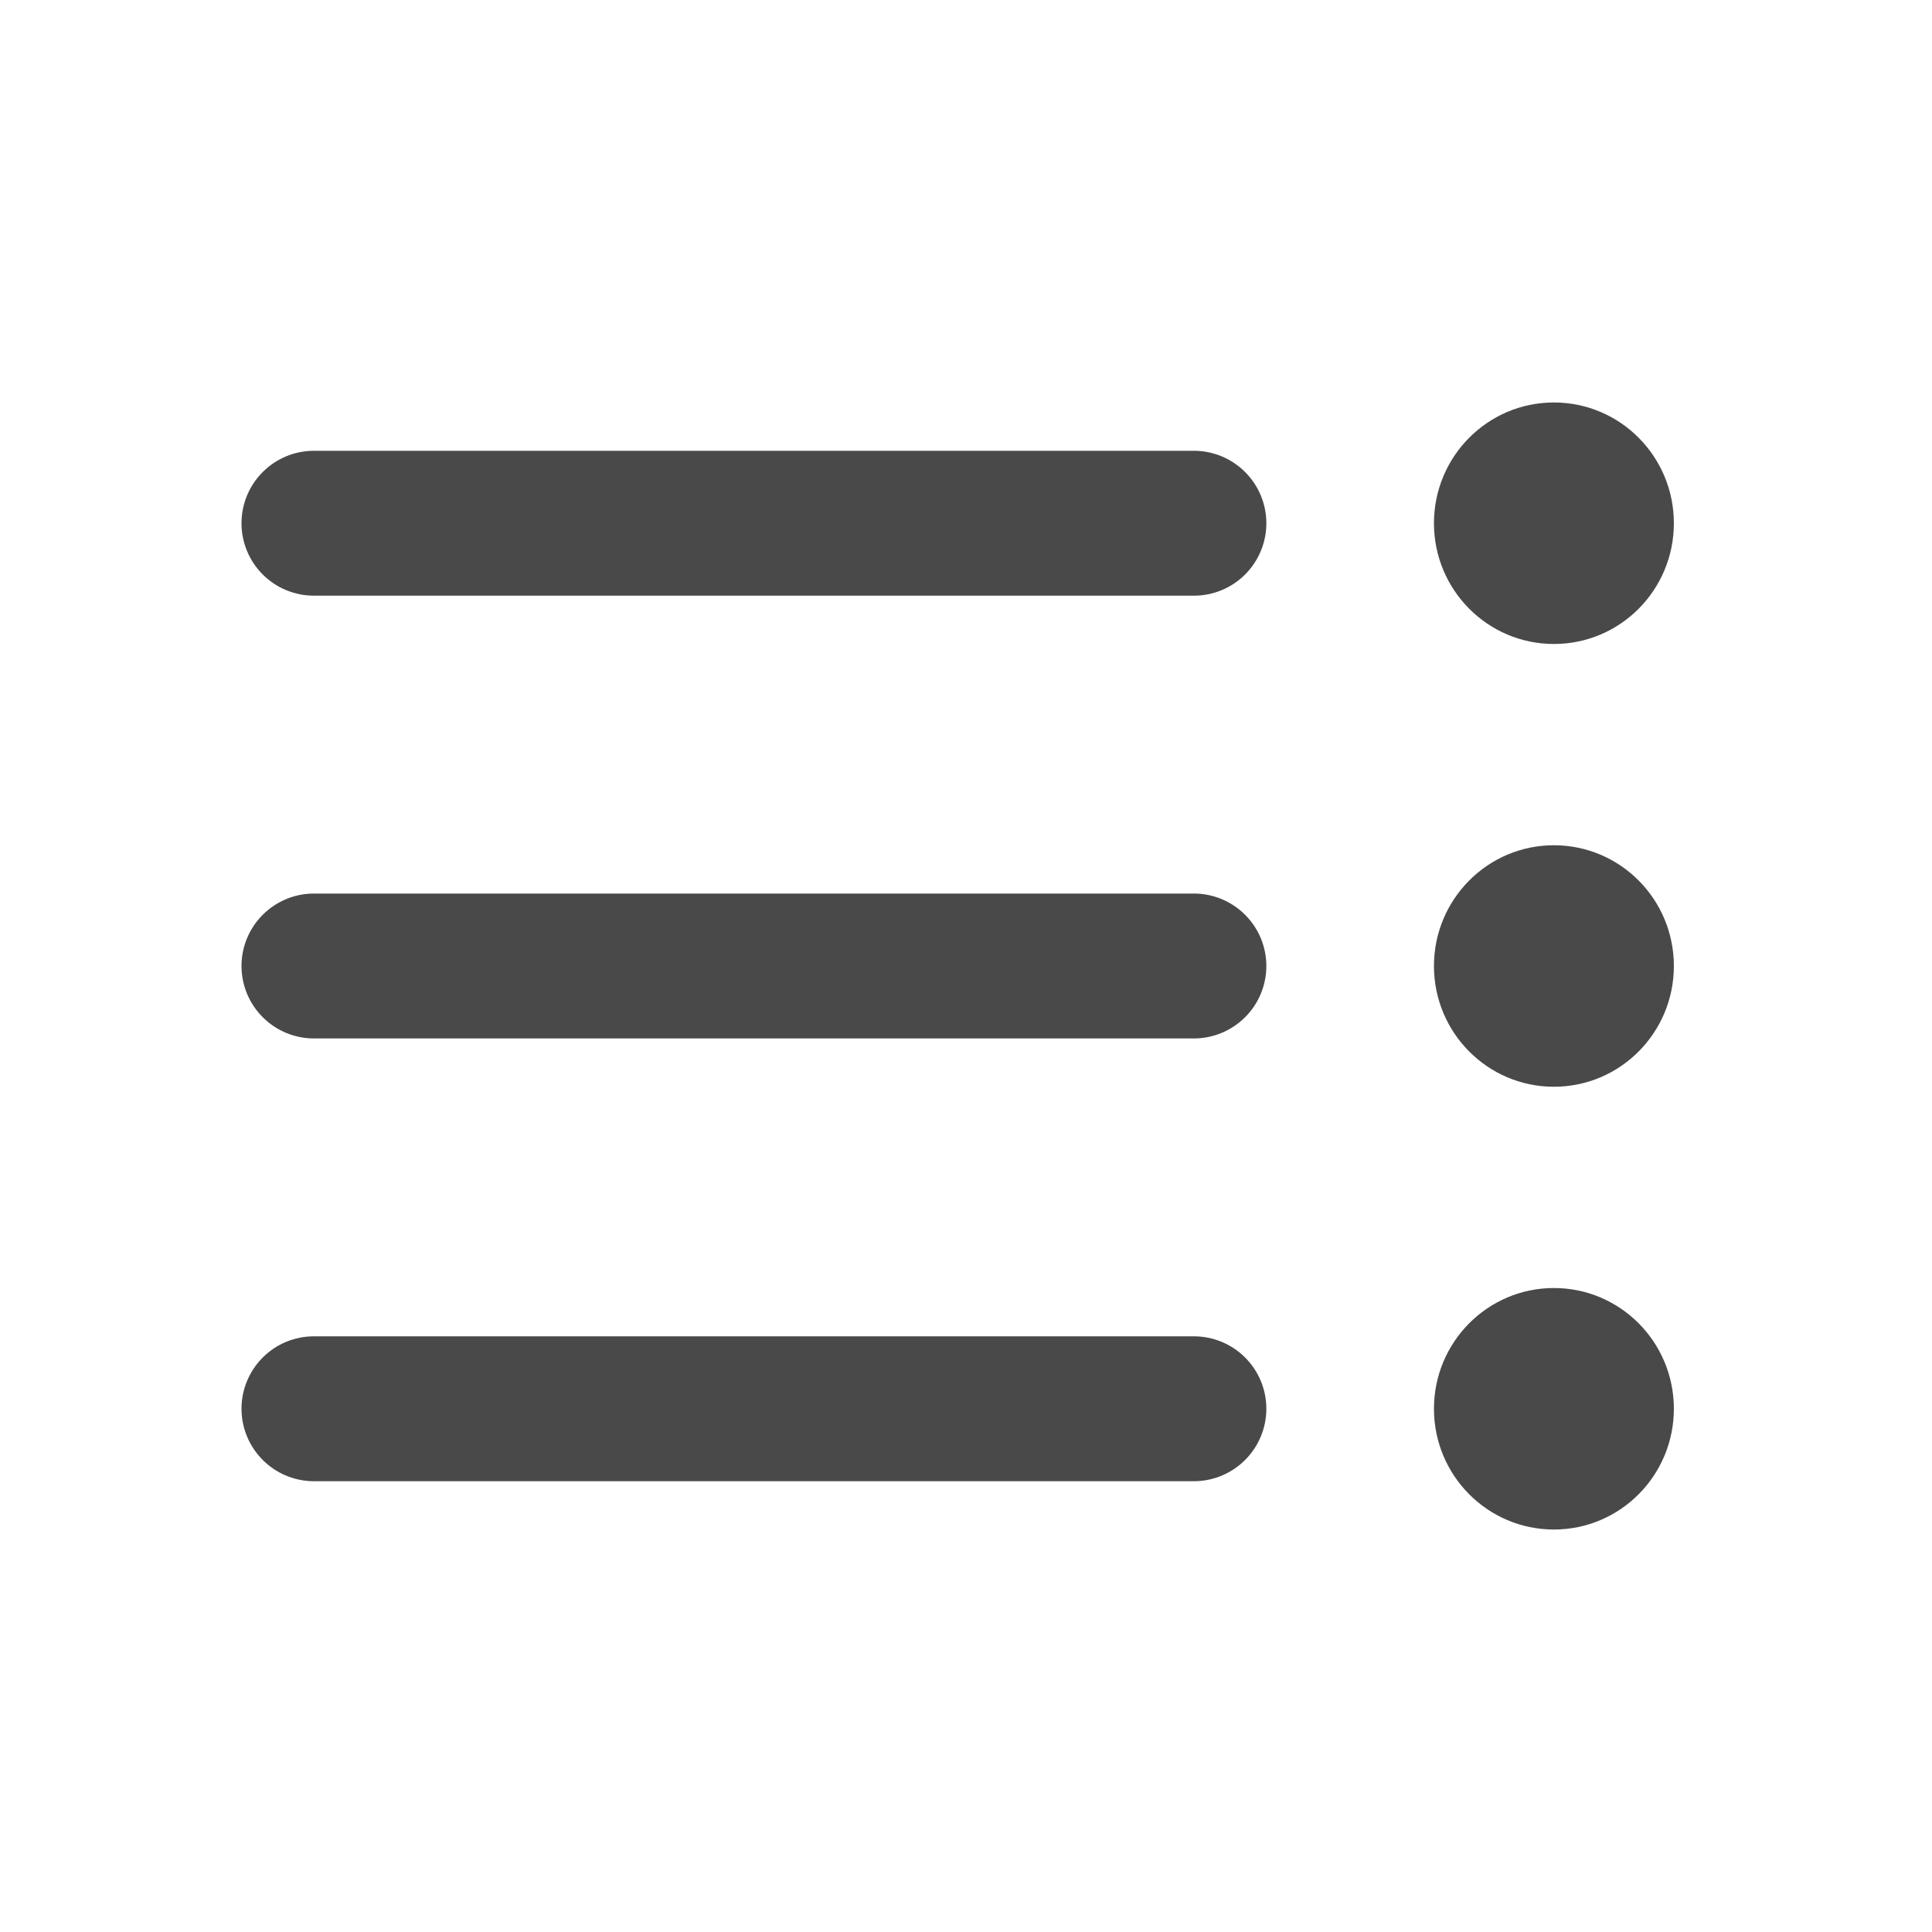 <svg width="28" height="28" viewBox="0 0 28 28" fill="none" xmlns="http://www.w3.org/2000/svg">
<path fill-rule="evenodd" clip-rule="evenodd" d="M22.52 9.333C21.56 9.333 20.782 8.549 20.782 7.583C20.782 6.617 21.56 5.833 22.52 5.833C23.482 5.833 24.259 6.617 24.259 7.583C24.259 8.549 23.483 9.333 22.521 9.333H22.52ZM17.303 6.533C17.581 6.533 17.848 6.644 18.045 6.841C18.242 7.038 18.353 7.305 18.353 7.583C18.353 7.862 18.242 8.129 18.045 8.326C17.848 8.523 17.581 8.633 17.303 8.633H4.55C4.412 8.633 4.276 8.606 4.148 8.553C4.021 8.501 3.905 8.423 3.808 8.326C3.71 8.228 3.633 8.113 3.58 7.985C3.527 7.858 3.5 7.721 3.5 7.583C3.5 7.445 3.527 7.309 3.58 7.181C3.633 7.054 3.71 6.938 3.808 6.841C3.905 6.743 4.021 6.666 4.148 6.613C4.276 6.56 4.412 6.533 4.55 6.533H17.303ZM22.52 15.75C21.56 15.75 20.782 14.966 20.782 14C20.782 13.034 21.56 12.25 22.52 12.25C23.482 12.25 24.259 13.034 24.259 14C24.259 14.966 23.482 15.75 22.52 15.75ZM17.303 12.95C17.581 12.95 17.848 13.061 18.045 13.258C18.242 13.454 18.353 13.722 18.353 14C18.353 14.278 18.242 14.546 18.045 14.742C17.848 14.939 17.581 15.05 17.303 15.05H4.55C4.412 15.05 4.276 15.023 4.148 14.97C4.021 14.917 3.905 14.84 3.808 14.742C3.71 14.645 3.633 14.529 3.58 14.402C3.527 14.274 3.5 14.138 3.5 14C3.5 13.862 3.527 13.726 3.58 13.598C3.633 13.471 3.71 13.355 3.808 13.258C3.905 13.16 4.021 13.083 4.148 13.03C4.276 12.977 4.412 12.95 4.55 12.95H17.303ZM20.782 20.417C20.782 21.383 21.56 22.167 22.52 22.167C23.482 22.167 24.259 21.383 24.259 20.417C24.259 19.451 23.482 18.667 22.52 18.667C21.56 18.667 20.782 19.451 20.782 20.417ZM18.353 20.417C18.353 20.138 18.242 19.871 18.045 19.674C17.848 19.477 17.581 19.367 17.303 19.367H4.55C4.272 19.367 4.004 19.477 3.808 19.674C3.611 19.871 3.5 20.138 3.5 20.417C3.5 20.695 3.611 20.962 3.808 21.159C4.004 21.356 4.272 21.467 4.55 21.467H17.303C17.581 21.467 17.848 21.356 18.045 21.159C18.242 20.962 18.353 20.695 18.353 20.417Z" fill="#494949"/>
</svg>
